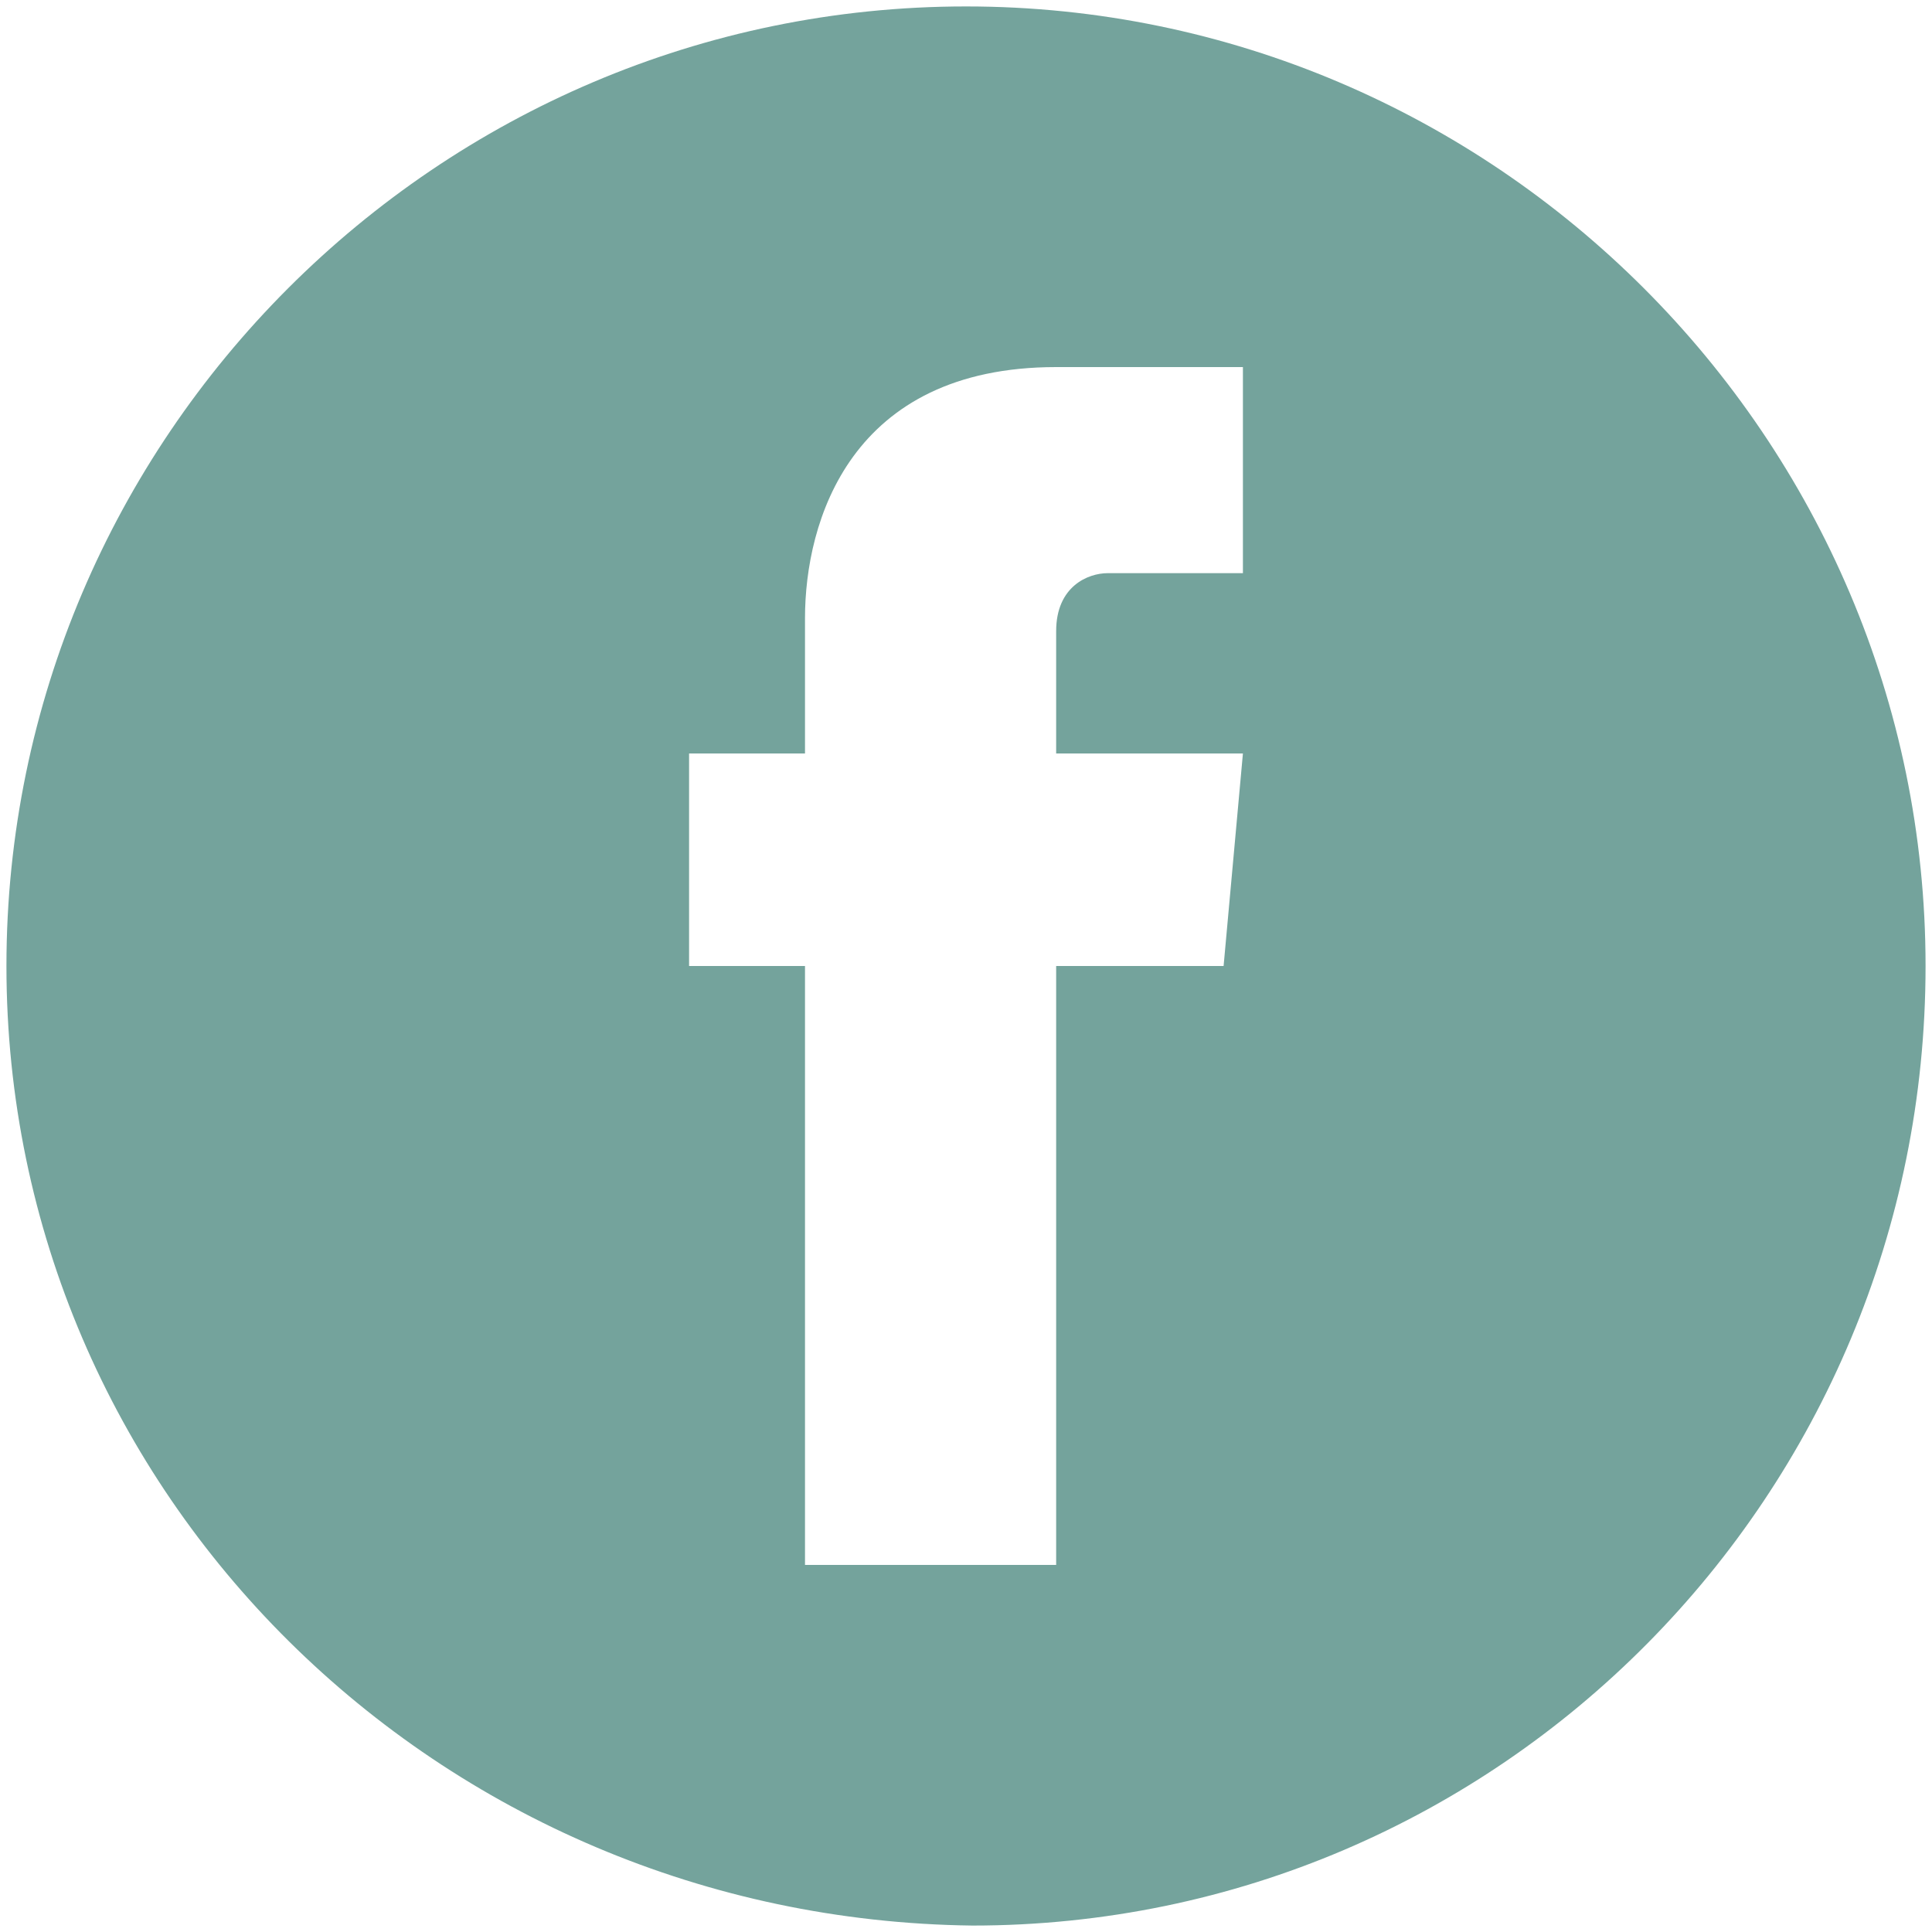 <?xml version="1.0" encoding="UTF-8"?> <!-- Generator: Adobe Illustrator 22.0.1, SVG Export Plug-In . SVG Version: 6.00 Build 0) --> <svg xmlns="http://www.w3.org/2000/svg" xmlns:xlink="http://www.w3.org/1999/xlink" id="Layer_1" x="0px" y="0px" viewBox="0 0 30 30" style="enable-background:new 0 0 30 30;" xml:space="preserve"> <style type="text/css"> .st0{fill:#74A39C;} </style> <desc>Facebook</desc> <path class="st0" d="M29.9,15c0,8.2-6.6,14.9-14.8,14.9C6.8,29.8,0.1,23.2,0.1,15C0.1,6.8,6.8,0.1,15,0.1C23.2,0.1,29.9,6.8,29.9,15 M12.5,24.3h3.9V15H19l0.3-3.3h-2.9V9.8c0-0.7,0.5-0.9,0.8-0.9h2.1V5.7l-2.9,0c-3.2,0-3.9,2.4-3.9,3.9v2.1h-1.8V15h1.8V24.3z"></path> </svg> 